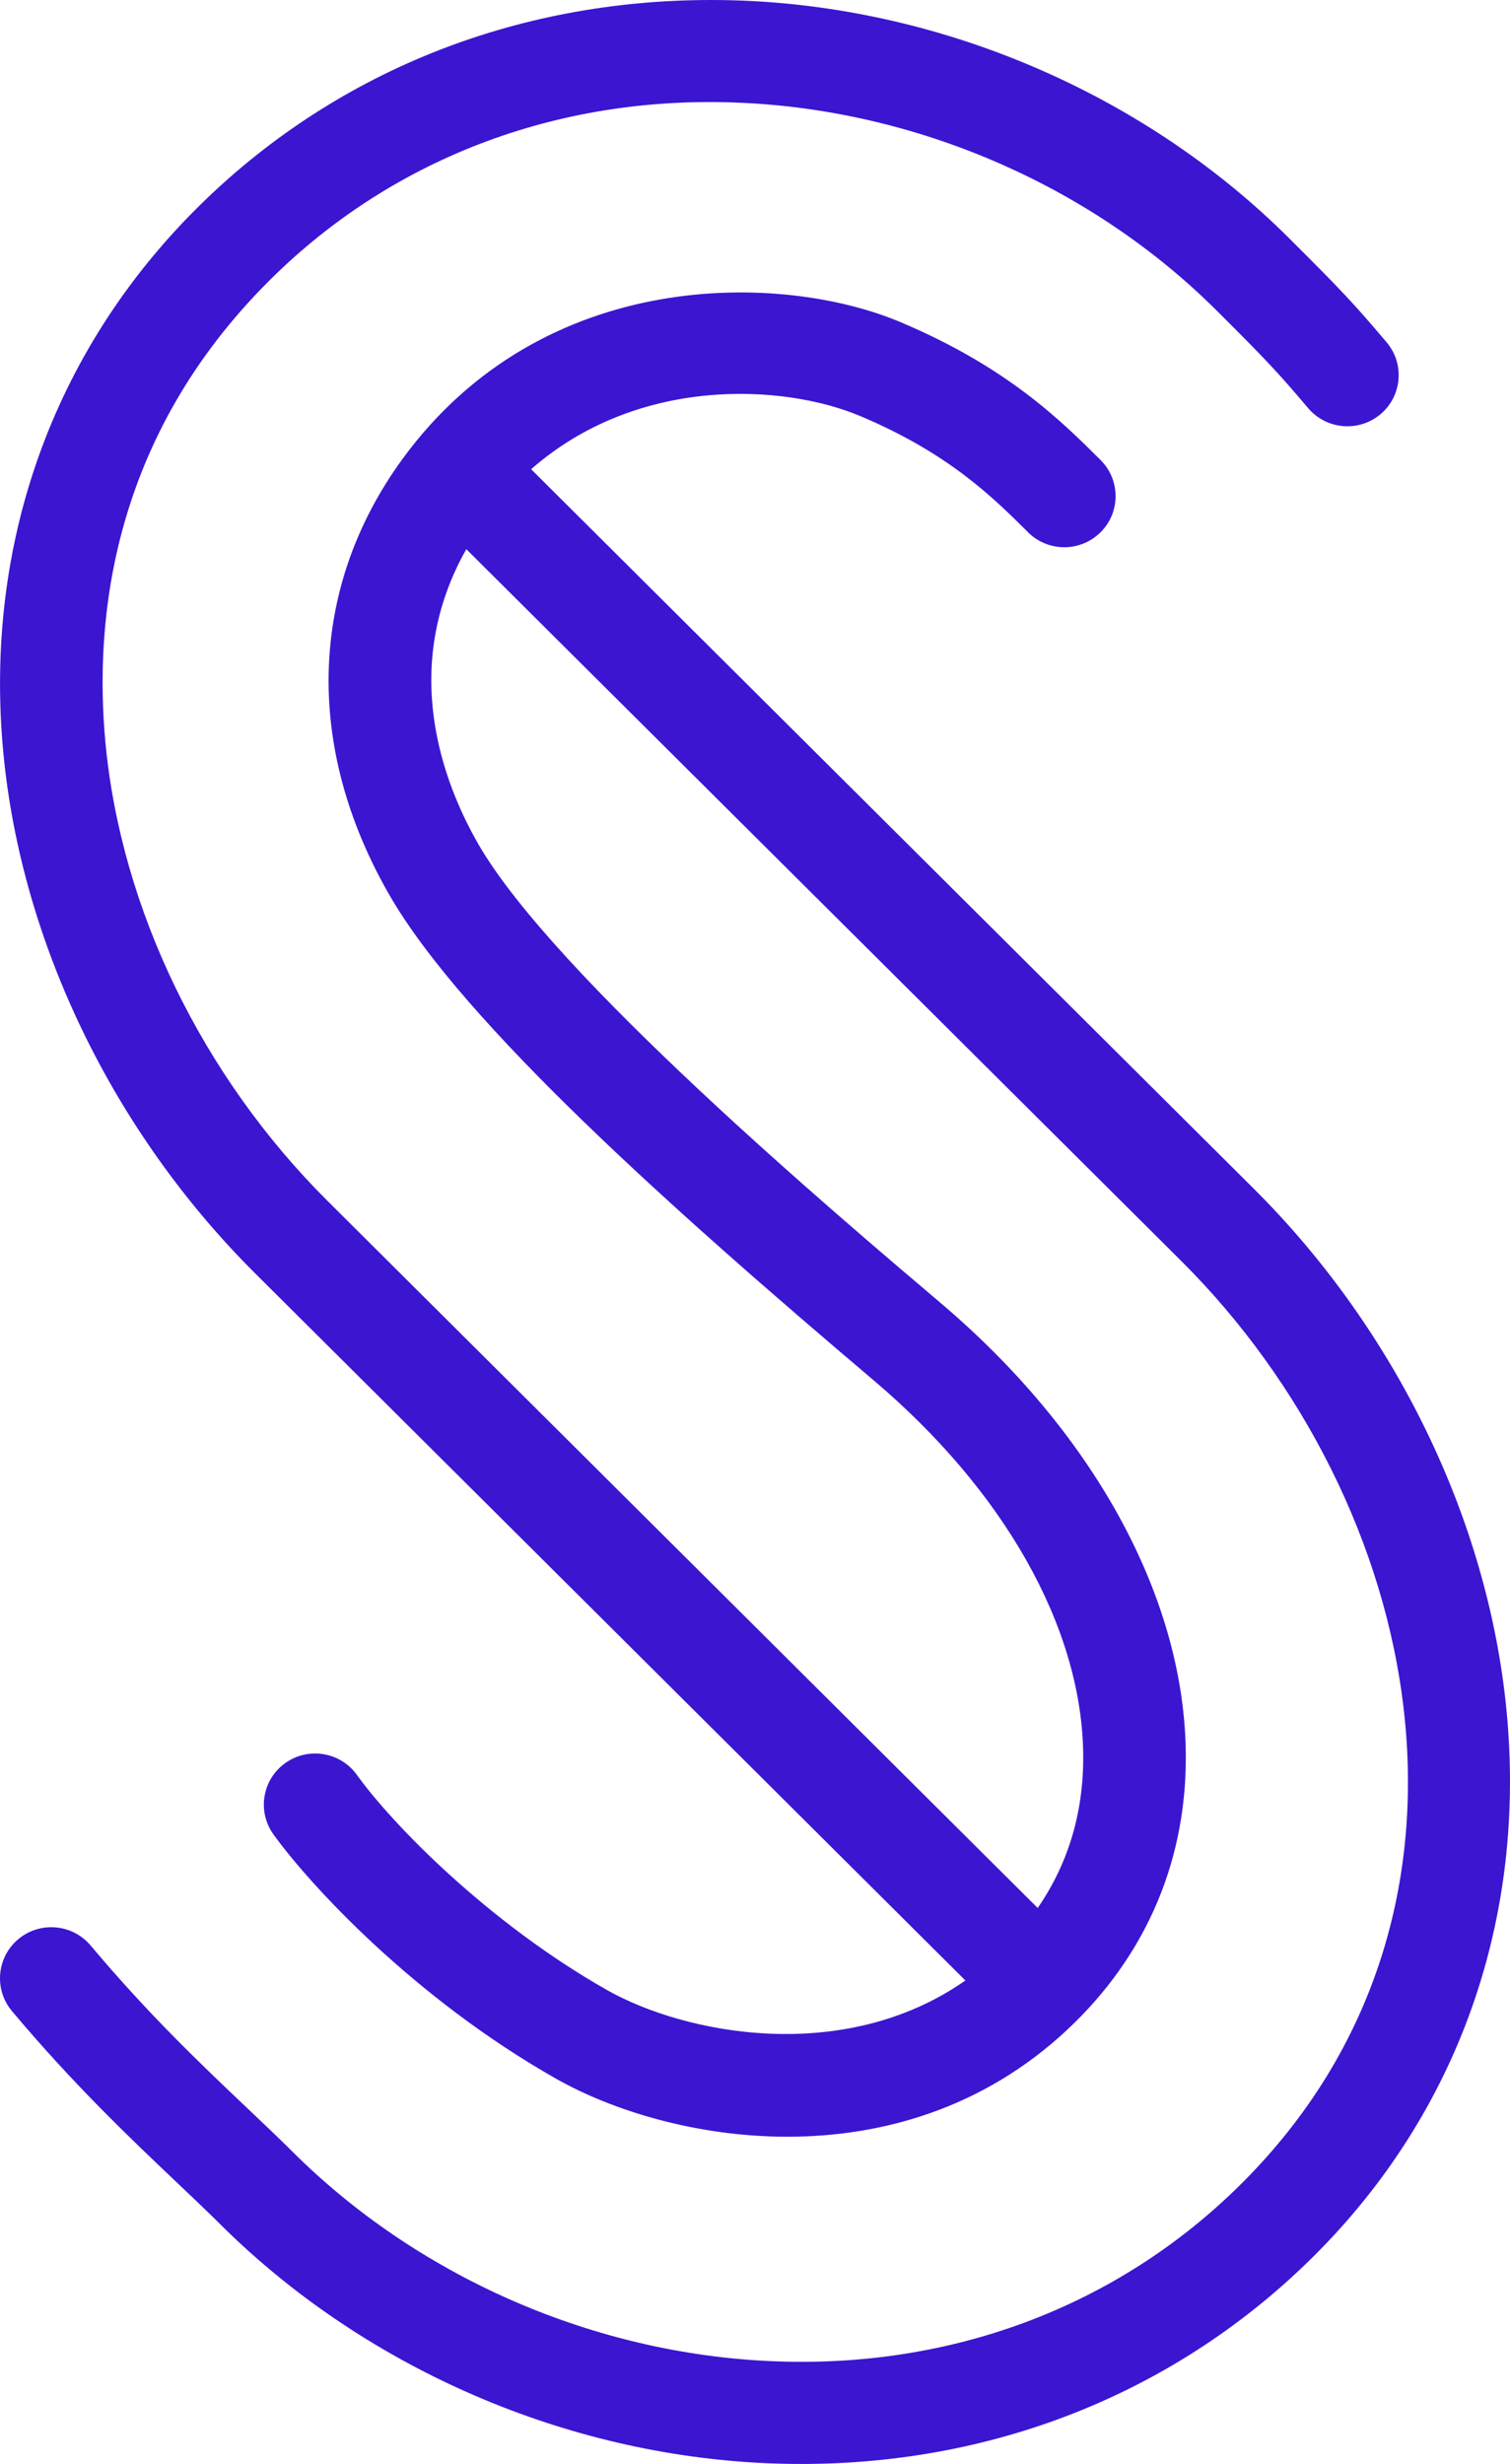 <svg width="171" height="279" viewBox="0 0 171 279" fill="none" xmlns="http://www.w3.org/2000/svg">
<path fill-rule="evenodd" clip-rule="evenodd" d="M22.3 23.569C5.91 39.885 -1.871 61.815 0.386 85.328C2.441 106.743 12.827 128.187 28.875 144.166L109.325 224.254C95.569 233.875 77.569 230.335 68.735 225.334C55.337 217.739 44.46 206.607 40.418 200.976C38.552 198.379 34.92 197.771 32.309 199.635C29.703 201.486 29.098 205.104 30.962 207.704C34.955 213.264 46.786 226.209 62.986 235.384C69.362 238.997 78.899 241.946 89.169 241.946C99.844 241.946 111.312 238.763 120.854 229.836C129.934 221.345 134.573 210.296 134.276 197.886C133.856 180.492 123.736 162.134 106.508 147.527C94.539 137.377 62.743 110.432 54.194 95.623C50.226 88.744 45.171 75.696 52.807 62.184L133.774 142.786C161.24 170.129 171.296 216.684 140.582 247.264C126.443 261.343 107.208 268.478 86.388 267.311C66.539 266.209 47.128 257.59 33.138 243.654C31.574 242.097 29.853 240.466 27.992 238.702C22.75 233.73 16.817 228.097 10.27 220.299C8.212 217.851 4.551 217.517 2.085 219.566C-0.376 221.614 -0.706 225.261 1.35 227.714C8.322 236.022 14.781 242.151 19.974 247.076C21.762 248.771 23.416 250.34 24.919 251.835C40.907 267.75 63.075 277.603 85.742 278.861C87.428 278.956 89.098 279 90.76 279C112.981 279 133.44 270.738 148.802 255.443C165.184 239.134 172.924 217.155 170.593 193.547C168.481 172.081 158.054 150.598 141.989 134.604L60.147 53.131C72.209 42.553 88.709 43.447 97.42 47.111C107.437 51.335 112.413 56.287 116.419 60.264L116.421 60.276C118.698 62.534 122.371 62.529 124.638 60.264C126.907 58.007 126.897 54.34 124.628 52.085C120.166 47.642 114.046 41.559 101.947 36.465C88.613 30.839 61.509 30.099 45.544 52.019C34.953 66.594 34.431 84.583 44.123 101.386C52.544 115.972 76.58 137.348 98.974 156.329C113.684 168.808 122.317 184.059 122.659 198.167C122.821 204.88 121.083 210.86 117.515 216.046L37.092 135.985C22.92 121.872 13.756 103.008 11.954 84.227C10.597 70.073 12.711 49.474 30.52 31.75C44.65 17.679 63.899 10.519 84.699 11.677C104.516 12.752 123.844 21.295 137.728 35.114C143.356 40.718 144.72 42.169 148.136 46.21C150.206 48.651 153.869 48.968 156.323 46.911C158.777 44.854 159.096 41.205 157.029 38.762C153.373 34.433 151.816 32.774 145.945 26.936C130.069 11.125 107.97 1.353 85.333 0.127C83.721 0.042 82.115 0 80.517 0C58.202 0 37.694 8.245 22.3 23.569Z" fill="#3C15D1"/>
</svg>
